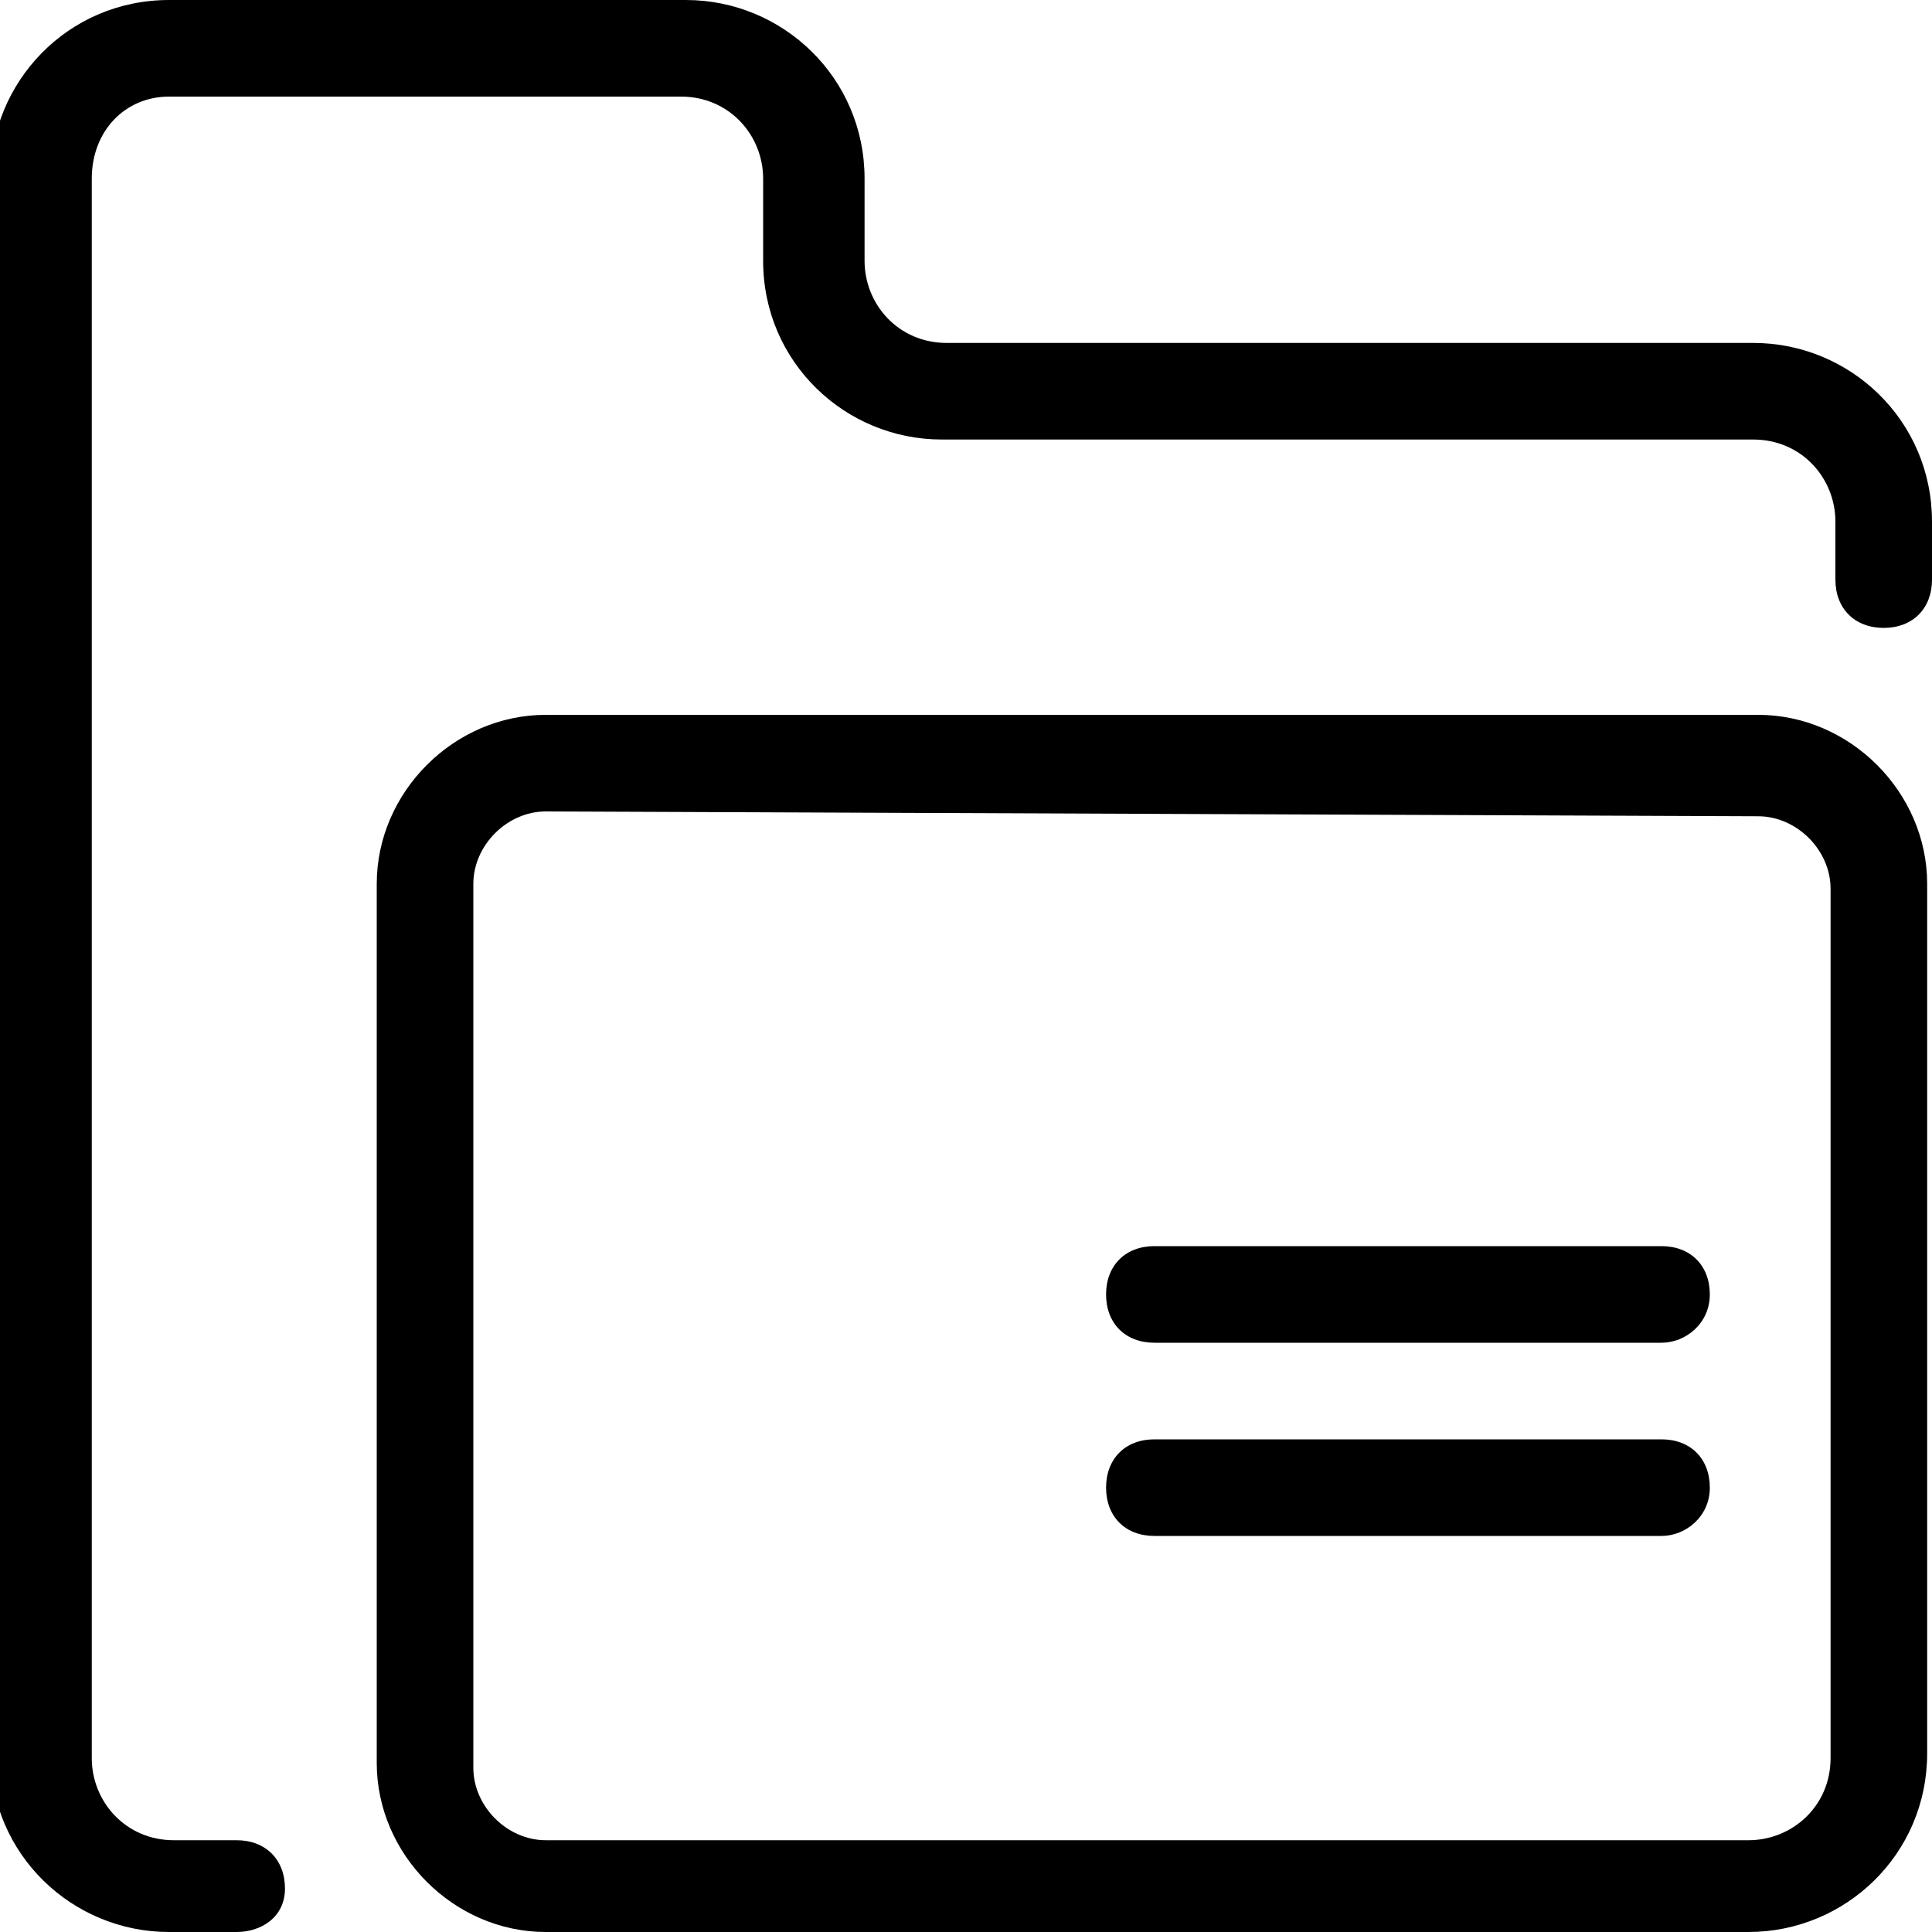 <?xml version="1.0" ?><svg enable-background="new 0 0 40 40" id="Слой_1" version="1.1" viewBox="0 0 40 40" xml:space="preserve" xmlns="http://www.w3.org/2000/svg" xmlns:xlink="http://www.w3.org/1999/xlink"><g><path d="M4.9,40H3.5c-2,0-3.7-1.6-3.7-3.7V3.7c0-2,1.6-3.7,3.7-3.7h10.7c2,0,3.7,1.6,3.7,3.7v1.7c0,0.9,0.7,1.7,1.7,1.7h16.7   c2,0,3.7,1.6,3.7,3.7v1.2c0,0.6-0.4,1-1,1s-1-0.4-1-1v-1.2c0-0.9-0.7-1.7-1.7-1.7H19.5c-2,0-3.7-1.6-3.7-3.7V3.7   c0-0.9-0.7-1.7-1.7-1.7H3.5C2.6,2,1.9,2.7,1.9,3.7v32.7c0,0.9,0.7,1.7,1.7,1.7h1.3c0.6,0,1,0.4,1,1S5.4,40,4.9,40z"/></g><g><path d="M36.2,40H11.3c-1.9,0-3.5-1.6-3.5-3.5V18.3c0-1.9,1.6-3.5,3.5-3.5l25.1,0c1.9,0,3.5,1.6,3.5,3.5v18   C39.9,38.4,38.2,40,36.2,40z M11.3,16.8c-0.8,0-1.5,0.7-1.5,1.5v18.3c0,0.8,0.7,1.5,1.5,1.5h24.9c0.9,0,1.7-0.7,1.7-1.7v-18   c0-0.8-0.7-1.5-1.5-1.5L11.3,16.8z"/></g><g><path d="M34.4,27.8H23.9c-0.6,0-1-0.4-1-1s0.4-1,1-1h10.5c0.6,0,1,0.4,1,1S34.9,27.8,34.4,27.8z"/></g><g><path d="M34.4,31.8H23.9c-0.6,0-1-0.4-1-1s0.4-1,1-1h10.5c0.6,0,1,0.4,1,1S34.9,31.8,34.4,31.8z"/></g></svg>